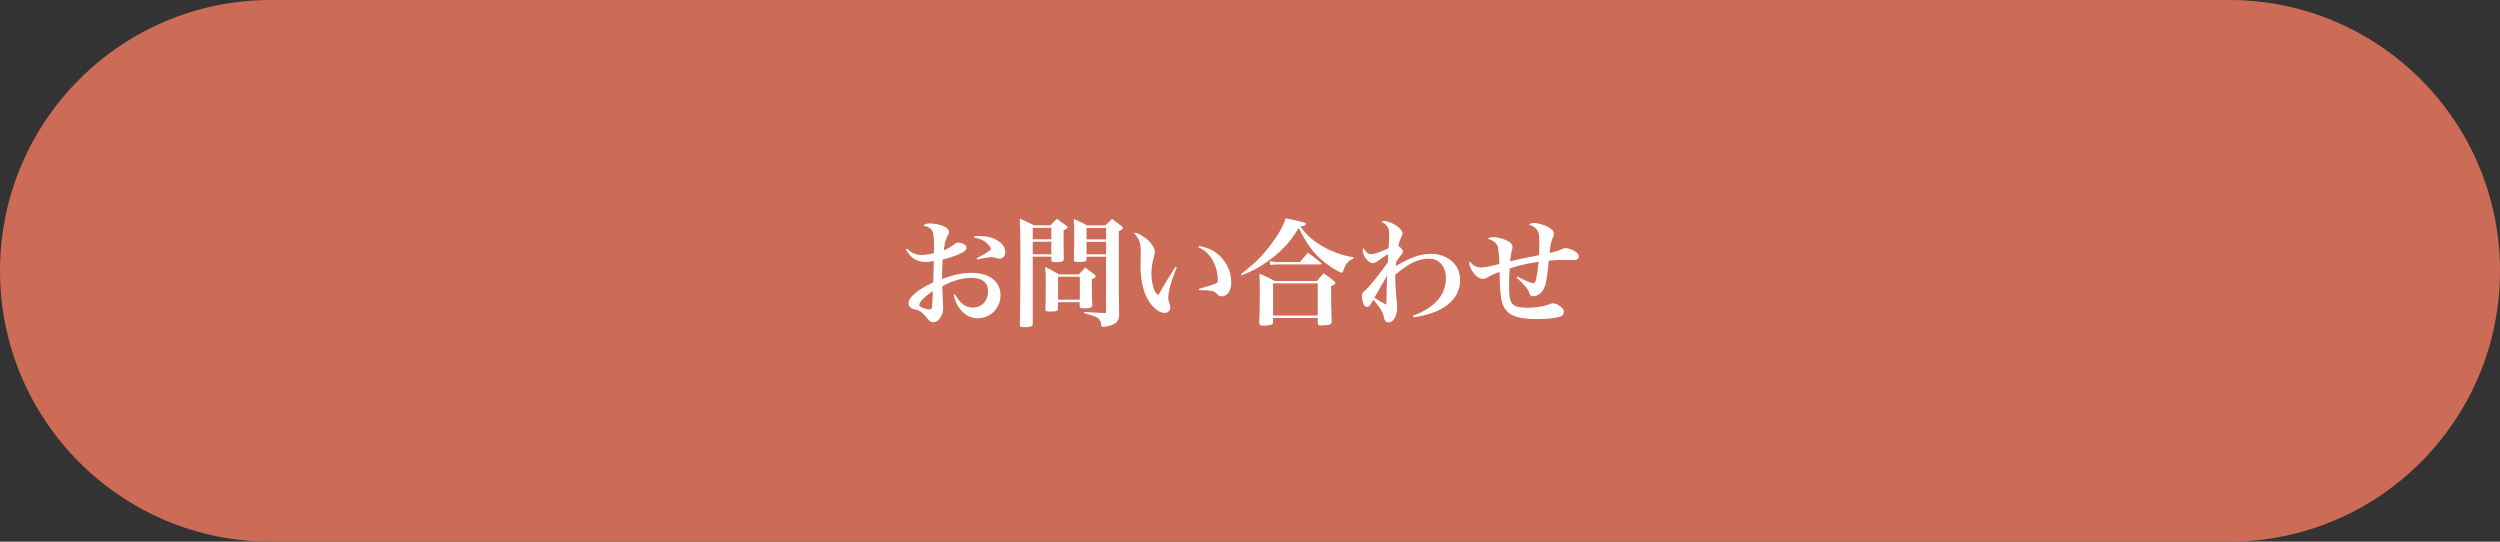 <?xml version="1.0" encoding="UTF-8"?><svg id="_レイヤー_2" xmlns="http://www.w3.org/2000/svg" viewBox="0 0 300 65"><rect x="0" y="0" width="300" height="65" fill="#333333" stroke="none"/><defs><style>.cls-1{fill:#fff;}.cls-2{fill:#cc6c56;}.cls-3{isolation:isolate;}</style></defs><g id="_レイヤー_1-2"><g id="_グループ_481"><path id="_長方形_17" class="cls-2" d="m32.5,0h235c17.95,0,32.5,14.55,32.5,32.5h0c0,17.95-14.55,32.5-32.5,32.5H32.5C14.55,65,0,50.45,0,32.5h0C0,14.55,14.55,0,32.5,0Z"/><g id="_お問い合わせ" class="cls-3"><g class="cls-3"><path class="cls-1" d="m108.84,29.83c.53.53,1.05.76,1.77.76.43,0,.91-.07,1.46-.21.01-.35.01-.52.01-.8,0-1.06-.06-1.57-.18-1.83-.17-.35-.49-.55-1.12-.67.27-.21.43-.27.8-.27.57,0,1.3.15,1.78.39.34.17.52.41.52.67,0,.14-.03.24-.2.5-.22.39-.34.84-.42,1.65.57-.22.77-.34,1.19-.67.21-.17.36-.24.53-.24.27,0,.69.14.85.29.1.08.15.21.15.35,0,.27-.28.49-.94.77s-1.29.48-1.92.62c-.06.8-.06,1.08-.07,2.34,1.39-.52,2.47-.74,3.56-.74,2.12,0,3.45,1.04,3.45,2.69,0,1.55-1.19,2.76-2.73,2.76-.84,0-1.57-.38-2.14-1.12-.35-.46-.55-.88-.76-1.71l.15-.06c.62,1.09,1.3,1.61,2.14,1.61,1.09,0,1.84-.8,1.84-1.96,0-1.04-.71-1.61-2.02-1.61-1.08,0-2.37.38-3.47,1.02q.01.63.08,1.95c.01.24.03.45.03.63,0,.5-.13.91-.39,1.25-.25.32-.52.48-.8.48-.18,0-.35-.07-.49-.21q-.06-.07-.29-.34c-.57-.67-.84-.87-1.36-.98-.35-.07-.42-.1-.56-.21-.17-.13-.27-.32-.27-.55,0-.28.17-.59.5-.92.62-.6,1.16-.95,2.47-1.58.03-.84.04-1.7.07-2.55-.43.07-.63.1-.95.1-1.11,0-1.79-.43-2.4-1.49l.13-.11Zm1.47,6.74c0,.1.07.2.21.28.29.15.73.28,1.01.28.21,0,.27-.07.31-.34.03-.22.1-1.41.1-1.85-.92.59-1.62,1.3-1.62,1.62Zm6.6-8.22c.29-.03.42-.03.63-.03.84,0,1.5.15,2.1.5.64.36.99.87.99,1.42,0,.5-.28.8-.73.8-.13,0-.24-.03-.45-.1-.2-.06-.31-.08-.46-.08-.31,0-.92.1-1.74.27l-.06-.13c1.08-.56,1.72-.97,1.72-1.11,0-.11-.18-.41-.41-.63-.42-.41-.83-.6-1.61-.76v-.15Z"/><path class="cls-1" d="m123.93,30.8v8.01c0,.15-.03.22-.07.28-.11.11-.43.17-.91.17s-.59-.06-.57-.35c.04-1.51.07-4.78.07-8.52,0-2.06-.03-2.96-.08-4.15.76.32.98.42,1.71.8h1.98c.32-.35.43-.45.76-.78.48.34.63.45,1.11.8.13.1.18.15.18.22,0,.1-.11.18-.48.35,0,2.21,0,2.25.03,3.45-.01.29-.22.38-1.01.38-.39,0-.48-.04-.48-.25v-.41h-2.23Zm2.23-3.46h-2.23v1.37h2.23v-1.37Zm0,1.67h-2.23v1.5h2.23v-1.5Zm.81,8c-.01.31-.2.38-.97.38-.46,0-.55-.04-.55-.29.03-.98.04-1.64.04-3.12,0-.84-.01-1.33-.06-1.95.73.36.94.48,1.62.9h2.41c.34-.36.43-.48.76-.83.48.35.62.46,1.08.81.13.1.18.17.18.24,0,.11-.11.2-.46.38v.71c0,.95,0,1.44.06,2.37-.01.31-.22.39-1.04.39-.41,0-.48-.04-.48-.28v-.46h-2.61v.76Zm0-1.05h2.61v-2.75h-2.61v2.75Zm3.42-5.15v.32c-.01.25-.21.31-.99.31-.45,0-.53-.04-.53-.28.03-1.62.04-1.76.04-2.66,0-1.04-.01-1.47-.06-2.23.73.31.94.42,1.6.78h2.19c.36-.34.46-.45.8-.78.5.36.66.48,1.12.84.13.11.18.17.18.22,0,.13-.11.22-.48.43v6.21c0,.95.01,2.65.04,3.71-.01.77-.27,1.12-.97,1.36-.31.1-.76.18-.99.18-.14,0-.18-.06-.2-.25-.01-.36-.17-.66-.45-.84-.24-.15-.36-.2-1.58-.55v-.15c1.19.08,1.5.1,2.41.13.17,0,.21-.04.21-.21v-6.54h-2.34Zm2.34-3.46h-2.34v1.37h2.34v-1.37Zm0,1.67h-2.34v1.5h2.34v-1.5Z"/><path class="cls-1" d="m141.21,32.06c-.56,1.46-.67,1.81-.84,2.49-.11.48-.18.94-.18,1.18,0,.25.03.36.2.85.03.11.04.18.04.31,0,.38-.28.67-.67.67-.57,0-1.32-.55-1.85-1.34-.7-1.06-1.05-2.53-1.05-4.43q0-.1.03-1.33v-.22c0-1.12-.14-1.53-.83-2.31.32,0,.52.07.95.34.67.39,1.16.88,1.44,1.44.1.2.13.34.13.55,0,.13-.03.24-.1.52-.2.66-.31,1.46-.31,2.07s.1,1.25.28,1.78c.13.38.25.56.55.78.91-1.57,1.46-2.48,2.07-3.42l.14.07Zm2.66-2.54c1.27.21,2.19.73,2.9,1.62.66.81.98,1.75.98,2.8,0,.95-.48,1.62-1.16,1.62-.22,0-.36-.07-.56-.29-.34-.38-.63-.43-2.14-.46l-.03-.14c1.23-.36,1.77-.53,1.99-.63.25-.11.29-.17.29-.45,0-.62-.18-1.43-.45-2.02-.42-.91-1.01-1.51-1.88-1.91l.06-.15Z"/><path class="cls-1" d="m148.92,32.89c1.48-1.12,2.49-2.1,3.57-3.52.9-1.18,1.5-2.23,1.79-3.18,2.33.49,2.41.52,2.41.7,0,.14-.2.22-.63.28.71,1.06,1.61,1.83,2.86,2.51,1.11.59,2.31,1.01,3.49,1.19v.18c-.6.2-.92.57-1.25,1.53-.03.1-.1.14-.17.14-.13,0-.57-.24-1.15-.6-1.83-1.21-2.83-2.4-3.98-4.76-1.05,1.67-1.88,2.59-3.29,3.67-1.15.88-2.03,1.39-3.57,2.02l-.08-.15Zm3.85,5.71c0,.21-.06.31-.22.38-.11.04-.57.1-.92.1-.39,0-.52-.08-.52-.34v-.1c.04-1.05.07-2.13.07-3.4s-.01-1.82-.06-2.42c.83.35,1.07.48,1.85.9h5.03l.84-.92c.55.38.71.5,1.23.91.13.11.18.18.18.24,0,.13-.11.21-.52.39,0,1.82.01,2.46.07,4.22v.08c0,.15-.06.24-.2.29-.14.06-.69.13-1.01.13-.35,0-.46-.08-.46-.31v-.59h-5.36v.45Zm-.42-7.27c.38.07.69.11.94.11h2.7l.97-1.12c.69.5.88.66,1.54,1.19.06.07.08.1.08.14,0,.06-.06.08-.18.08h-5.16c-.27,0-.45.01-.78.08l-.11-.49Zm.42,6.53h5.36v-3.85h-5.36v3.85Z"/><path class="cls-1" d="m169.55,37.89c1.46-.56,2.37-1.15,3.04-1.95.6-.71.92-1.62.92-2.56,0-1.43-.81-2.34-2.07-2.34s-2.52.64-4.01,1.93v.2c0,.9.08,2.1.22,3.38.01.07.01.17.01.28,0,1.06-.43,1.86-1.04,1.86-.21,0-.36-.11-.46-.32-.06-.13-.06-.15-.15-.55-.1-.42-.69-1.32-1.23-1.85-.07.13-.12.21-.15.28-.25.46-.39.59-.59.59-.18,0-.32-.13-.43-.38-.1-.24-.18-.66-.18-.92,0-.31.07-.42.45-.74.43-.38,1.88-2.17,2.66-3.33q.01-.2.03-.48c0-.27,0-.29.01-.49q-.56.32-1.26.83c-.25.18-.43.25-.6.25-.49,0-1.19-.88-1.19-1.51,0-.07.01-.15.07-.31.35.55.59.74.95.74.32,0,1.19-.29,2.07-.71.04-.39.08-1.2.08-1.55,0-.56-.03-.74-.18-.98-.14-.24-.29-.38-.73-.67.14-.06.21-.07.29-.07.41,0,.94.21,1.49.56.46.31.73.64.73.92q0,.18-.22.62c-.08.14-.14.35-.29.88.42.31.56.48.56.69,0,.13-.04.21-.25.45-.21.25-.29.38-.57.83v.13q-.03.22-.03.32c1.82-1.06,2.96-1.46,4.23-1.46.98,0,1.92.35,2.56.94.63.59.92,1.32.92,2.27,0,2.3-2.09,3.94-5.6,4.41l-.05-.17Zm-3.94-3.35c-.31.52-.46.78-.69,1.19.53.34.53.35,1.44.83.01-.73.06-2.68.08-3.49-.25.49-.38.71-.84,1.47Z"/><path class="cls-1" d="m182.06,33.17c1.07.56,1.68.81,1.95.81.13,0,.21-.1.28-.32.11-.43.24-1.19.34-2.24-1.11.14-2.52.46-3.47.8-.06.76-.07,1.22-.07,1.93,0,1.6.11,2.11.55,2.44.31.24.77.34,1.62.34,1,0,1.98-.15,2.58-.39.31-.13.36-.14.55-.14.25,0,.64.18.92.42.25.21.36.41.36.63,0,.25-.18.46-.48.56-.5.17-1.6.28-2.72.28-2.17,0-3.25-.34-3.85-1.21-.35-.48-.52-1.19-.6-2.38-.03-.38-.04-.81-.07-2.07-.6.2-.93.35-1.53.7-.18.11-.32.15-.46.15-.39,0-.84-.31-1.22-.85-.25-.36-.42-.76-.42-1.02,0-.04.01-.18.04-.29.36.55.8.78,1.4.78.34,0,.87-.1,2.16-.42q-.01-.14-.03-.81c-.03-.45-.08-.97-.14-1.21-.12-.48-.52-.8-1.25-1.02.24-.14.38-.18.7-.18.42,0,.95.11,1.42.31.62.25.88.53.88.9,0,.11-.01.18-.08.39q-.11.34-.21,1.3c.98-.24,1.33-.31,1.54-.35l1.93-.39c.04-.92.04-1.09.04-1.78,0-.77-.1-1.09-.43-1.42-.21-.21-.42-.34-.84-.46.21-.15.35-.2.63-.2.52,0,1.35.25,1.84.57.41.25.55.45.55.76,0,.14-.01.2-.14.45-.17.36-.28.88-.39,1.82q.98-.21,1.51-.48c.14-.07.29-.11.41-.11.35,0,.91.21,1.3.5.21.15.29.29.29.52,0,.28-.22.42-.67.42q-.07,0-.59-.01c-.15-.01-.59-.01-.81-.01-.41,0-.73.01-1.53.1-.14,1.53-.28,2.54-.43,2.96-.17.53-.41.85-.77,1.09-.22.14-.46.21-.67.21-.29,0-.43-.14-.5-.5q-.07-.41-1.49-1.75l.08-.11Z"/></g></g></g></g></svg>